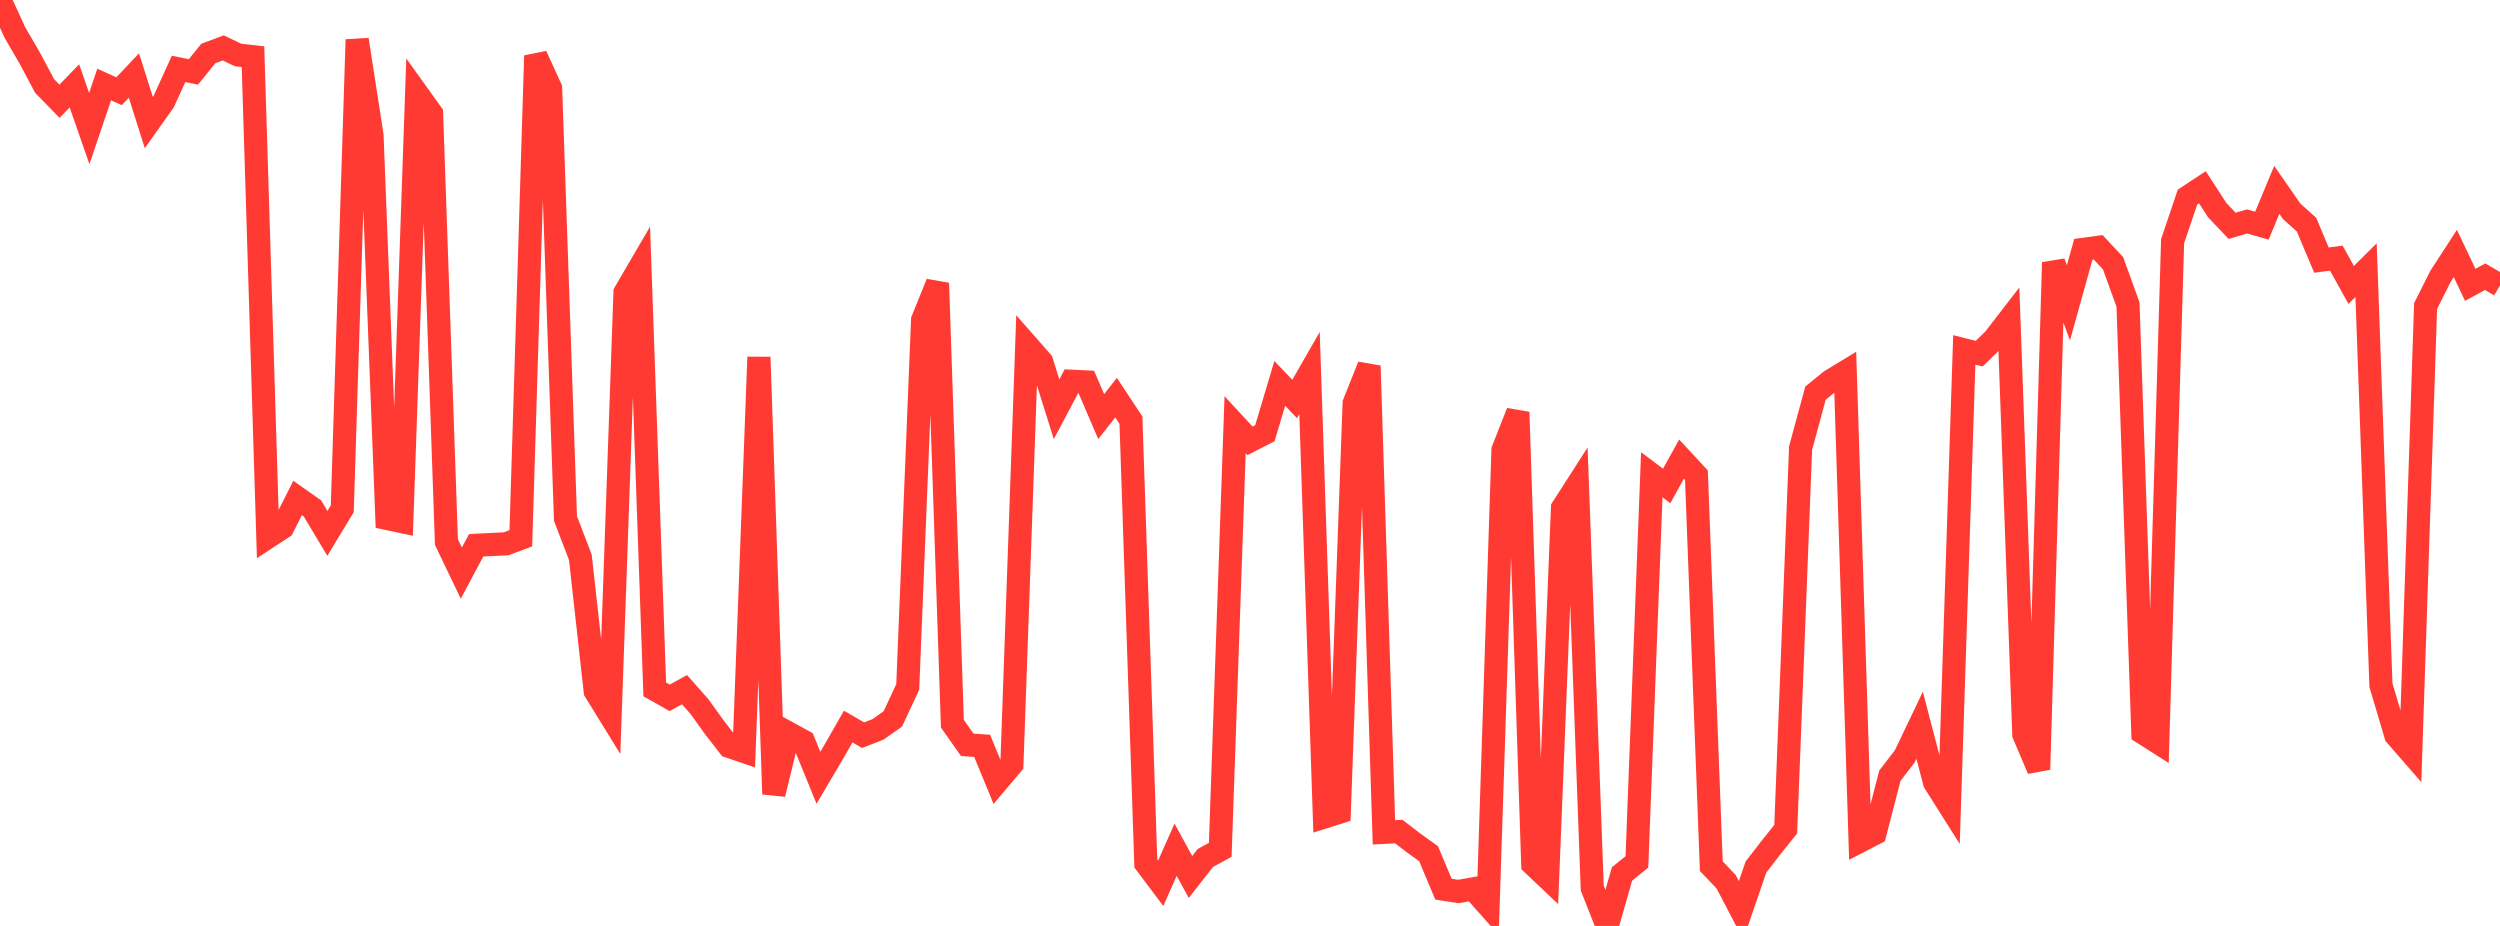 <?xml version="1.0" standalone="no"?>
<!DOCTYPE svg PUBLIC "-//W3C//DTD SVG 1.1//EN" "http://www.w3.org/Graphics/SVG/1.1/DTD/svg11.dtd">

<svg width="135" height="50" viewBox="0 0 135 50" preserveAspectRatio="none" 
  xmlns="http://www.w3.org/2000/svg"
  xmlns:xlink="http://www.w3.org/1999/xlink">


<polyline points="0.0, 0.0 0.804, 1.756 1.607, 3.137 2.411, 4.646 3.214, 5.467 4.018, 4.635 4.821, 6.943 5.625, 4.564 6.429, 4.927 7.232, 4.079 8.036, 6.617 8.839, 5.486 9.643, 3.72 10.446, 3.883 11.25, 2.888 12.054, 2.588 12.857, 2.97 13.661, 3.062 14.464, 29.009 15.268, 28.481 16.071, 26.89 16.875, 27.458 17.679, 28.803 18.482, 27.477 19.286, 2.14 20.089, 7.318 20.893, 27.996 21.696, 28.165 22.5, 5.012 23.304, 6.133 24.107, 29.273 24.911, 30.948 25.714, 29.445 26.518, 29.405 27.321, 29.367 28.125, 29.067 28.929, 3.008 29.732, 4.769 30.536, 28 31.339, 30.093 32.143, 37.328 32.946, 38.63 33.75, 15.798 34.554, 14.419 35.357, 37.228 36.161, 37.684 36.964, 37.242 37.768, 38.151 38.571, 39.271 39.375, 40.305 40.179, 40.579 40.982, 19.284 41.786, 42.882 42.589, 39.592 43.393, 40.032 44.196, 42 45.0, 40.639 45.804, 39.233 46.607, 39.7 47.411, 39.387 48.214, 38.821 49.018, 37.093 49.821, 17.278 50.625, 15.291 51.429, 39.082 52.232, 40.222 53.036, 40.274 53.839, 42.225 54.643, 41.274 55.446, 18.617 56.25, 19.532 57.054, 22.098 57.857, 20.586 58.661, 20.625 59.464, 22.496 60.268, 21.472 61.071, 22.688 61.875, 46.627 62.679, 47.697 63.482, 45.884 64.286, 47.356 65.089, 46.33 65.893, 45.89 66.696, 22.934 67.5, 23.804 68.304, 23.393 69.107, 20.703 69.911, 21.544 70.714, 20.143 71.518, 44.116 72.321, 43.862 73.125, 21.776 73.929, 19.759 74.732, 44.947 75.536, 44.905 76.339, 45.522 77.143, 46.099 77.946, 48.013 78.75, 48.141 79.554, 47.998 80.357, 48.902 81.161, 24.301 81.964, 22.258 82.768, 46.66 83.571, 47.421 84.375, 27.432 85.179, 26.18 85.982, 47.956 86.786, 50.0 87.589, 47.193 88.393, 46.543 89.196, 25.635 90.0, 26.241 90.804, 24.791 91.607, 25.658 92.411, 46.772 93.214, 47.618 94.018, 49.158 94.821, 46.82 95.625, 45.78 96.429, 44.775 97.232, 24.196 98.036, 21.232 98.839, 20.575 99.643, 20.086 100.446, 45.419 101.25, 45.003 102.054, 41.887 102.857, 40.844 103.661, 39.163 104.464, 42.246 105.268, 43.519 106.071, 18.895 106.875, 19.098 107.679, 18.315 108.482, 17.274 109.286, 39.656 110.089, 41.549 110.893, 14.173 111.696, 16.351 112.5, 13.464 113.304, 13.356 114.107, 14.218 114.911, 16.443 115.714, 39.574 116.518, 40.085 117.321, 13.024 118.125, 10.642 118.929, 10.112 119.732, 11.349 120.536, 12.195 121.339, 11.957 122.143, 12.187 122.946, 10.253 123.75, 11.41 124.554, 12.133 125.357, 14.046 126.161, 13.939 126.964, 15.387 127.768, 14.588 128.571, 37.001 129.375, 39.707 130.179, 40.629 130.982, 16.527 131.786, 14.925 132.589, 13.689 133.393, 15.381 134.196, 14.943 135.0, 15.41" fill="none" stroke="#ff3a33" stroke-width="1.25"/>

</svg>